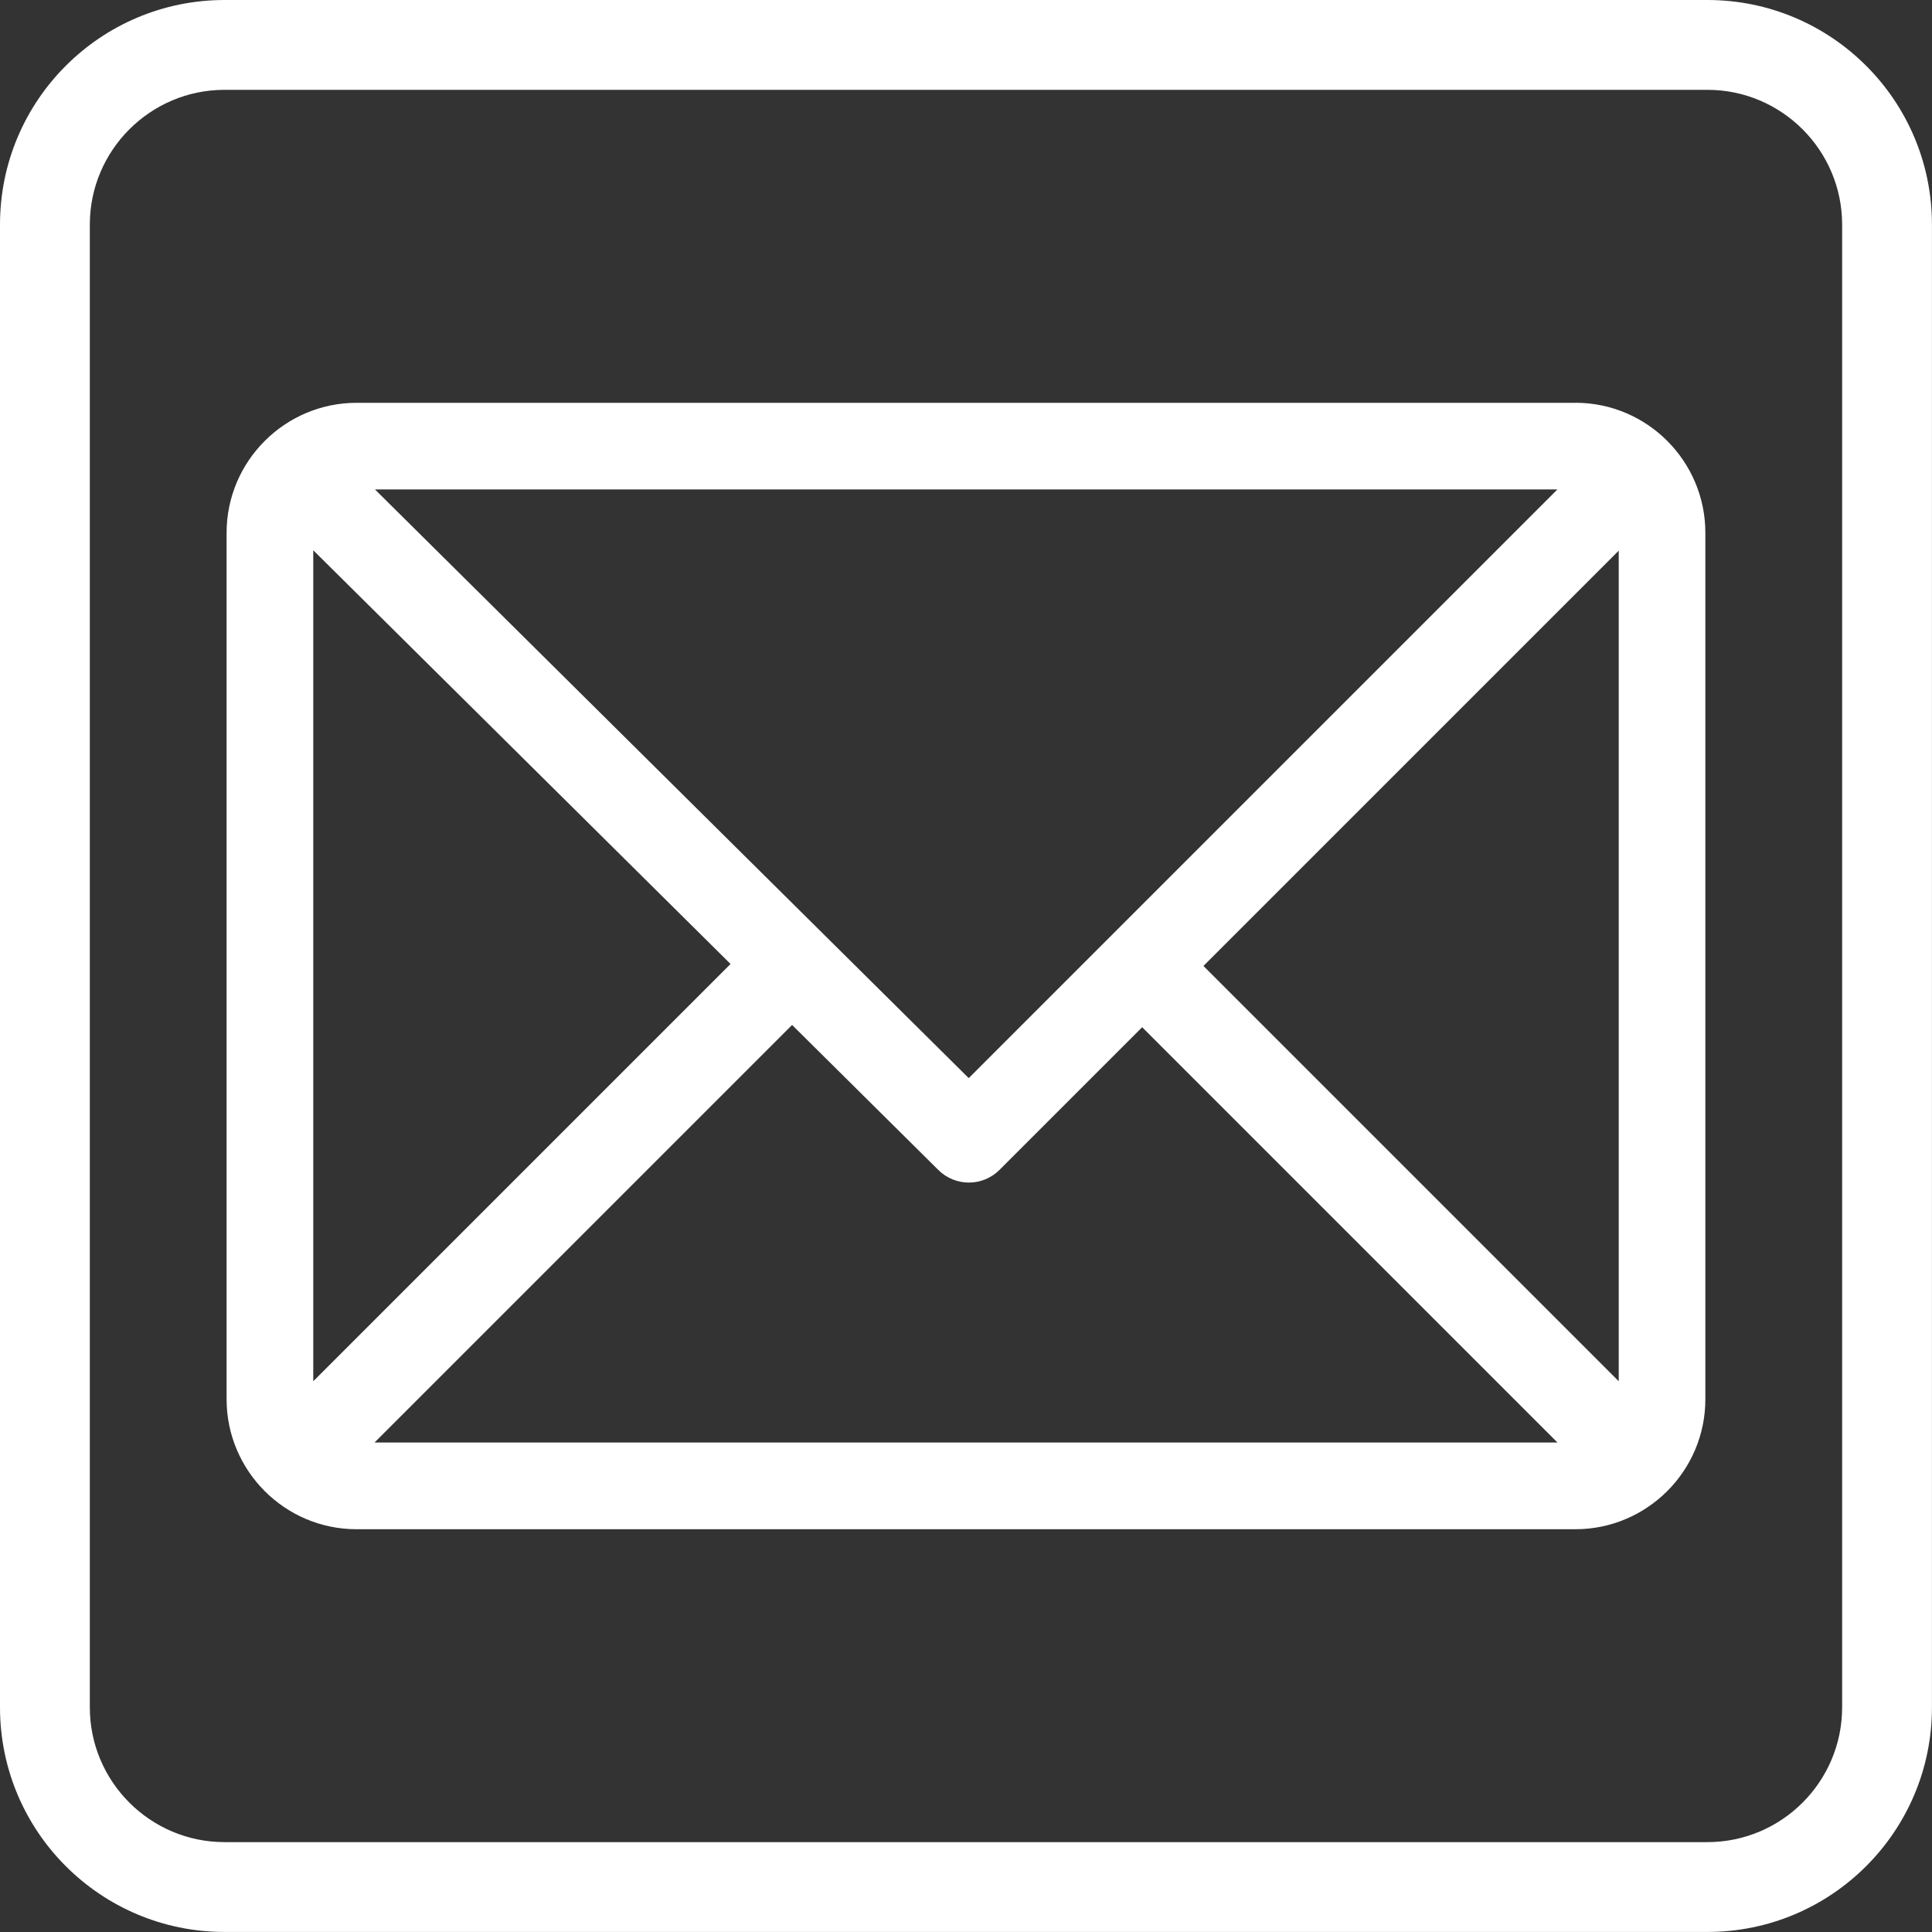 <?xml version="1.0" encoding="UTF-8"?>
<svg id="Calque_2" data-name="Calque 2" xmlns="http://www.w3.org/2000/svg" viewBox="0 0 409.94 409.94">
  <rect x="0" y="0" width="409.94" height="409.94" fill="#333333" stroke="none"/>
  <defs>
    <style>
      .cls-1 {
        fill: #fff;
      }
    </style>
  </defs>
  <g id="objects">
    <path class="cls-1" d="M362.28,0H47.65C21.34,0,0,21.34,0,47.65v314.63c0,26.31,21.34,47.65,47.65,47.65h314.63c26.31,0,47.65-21.34,47.65-47.65V47.65c0-26.31-21.34-47.65-47.65-47.65ZM390.87,362.28c0,15.76-12.83,28.59-28.59,28.59H47.65c-15.76,0-28.59-12.83-28.59-28.59V47.65c0-15.76,12.83-28.59,28.59-28.59h314.63c15.76,0,28.59,12.83,28.59,28.59v314.63Z"/>
    <path class="cls-1" d="M334.27,85.47H75.66c-15.19,0-27.58,12.38-27.58,27.58v183.85c0,15.15,12.33,27.58,27.58,27.58h258.61c15.15,0,27.58-12.33,27.58-27.58V113.04c0-15.15-12.33-27.58-27.58-27.58ZM330.46,103.85l-124.91,124.91-125.99-124.91h250.91ZM66.47,293.08V116.76l88.54,87.78-88.54,88.54ZM79.47,306.08l88.6-88.6,31.04,30.78c3.59,3.56,9.39,3.55,12.97-.03l30.27-30.27,88.12,88.12H79.47ZM343.47,293.08l-88.12-88.12,88.12-88.12v176.23Z"/>
  </g>
</svg>